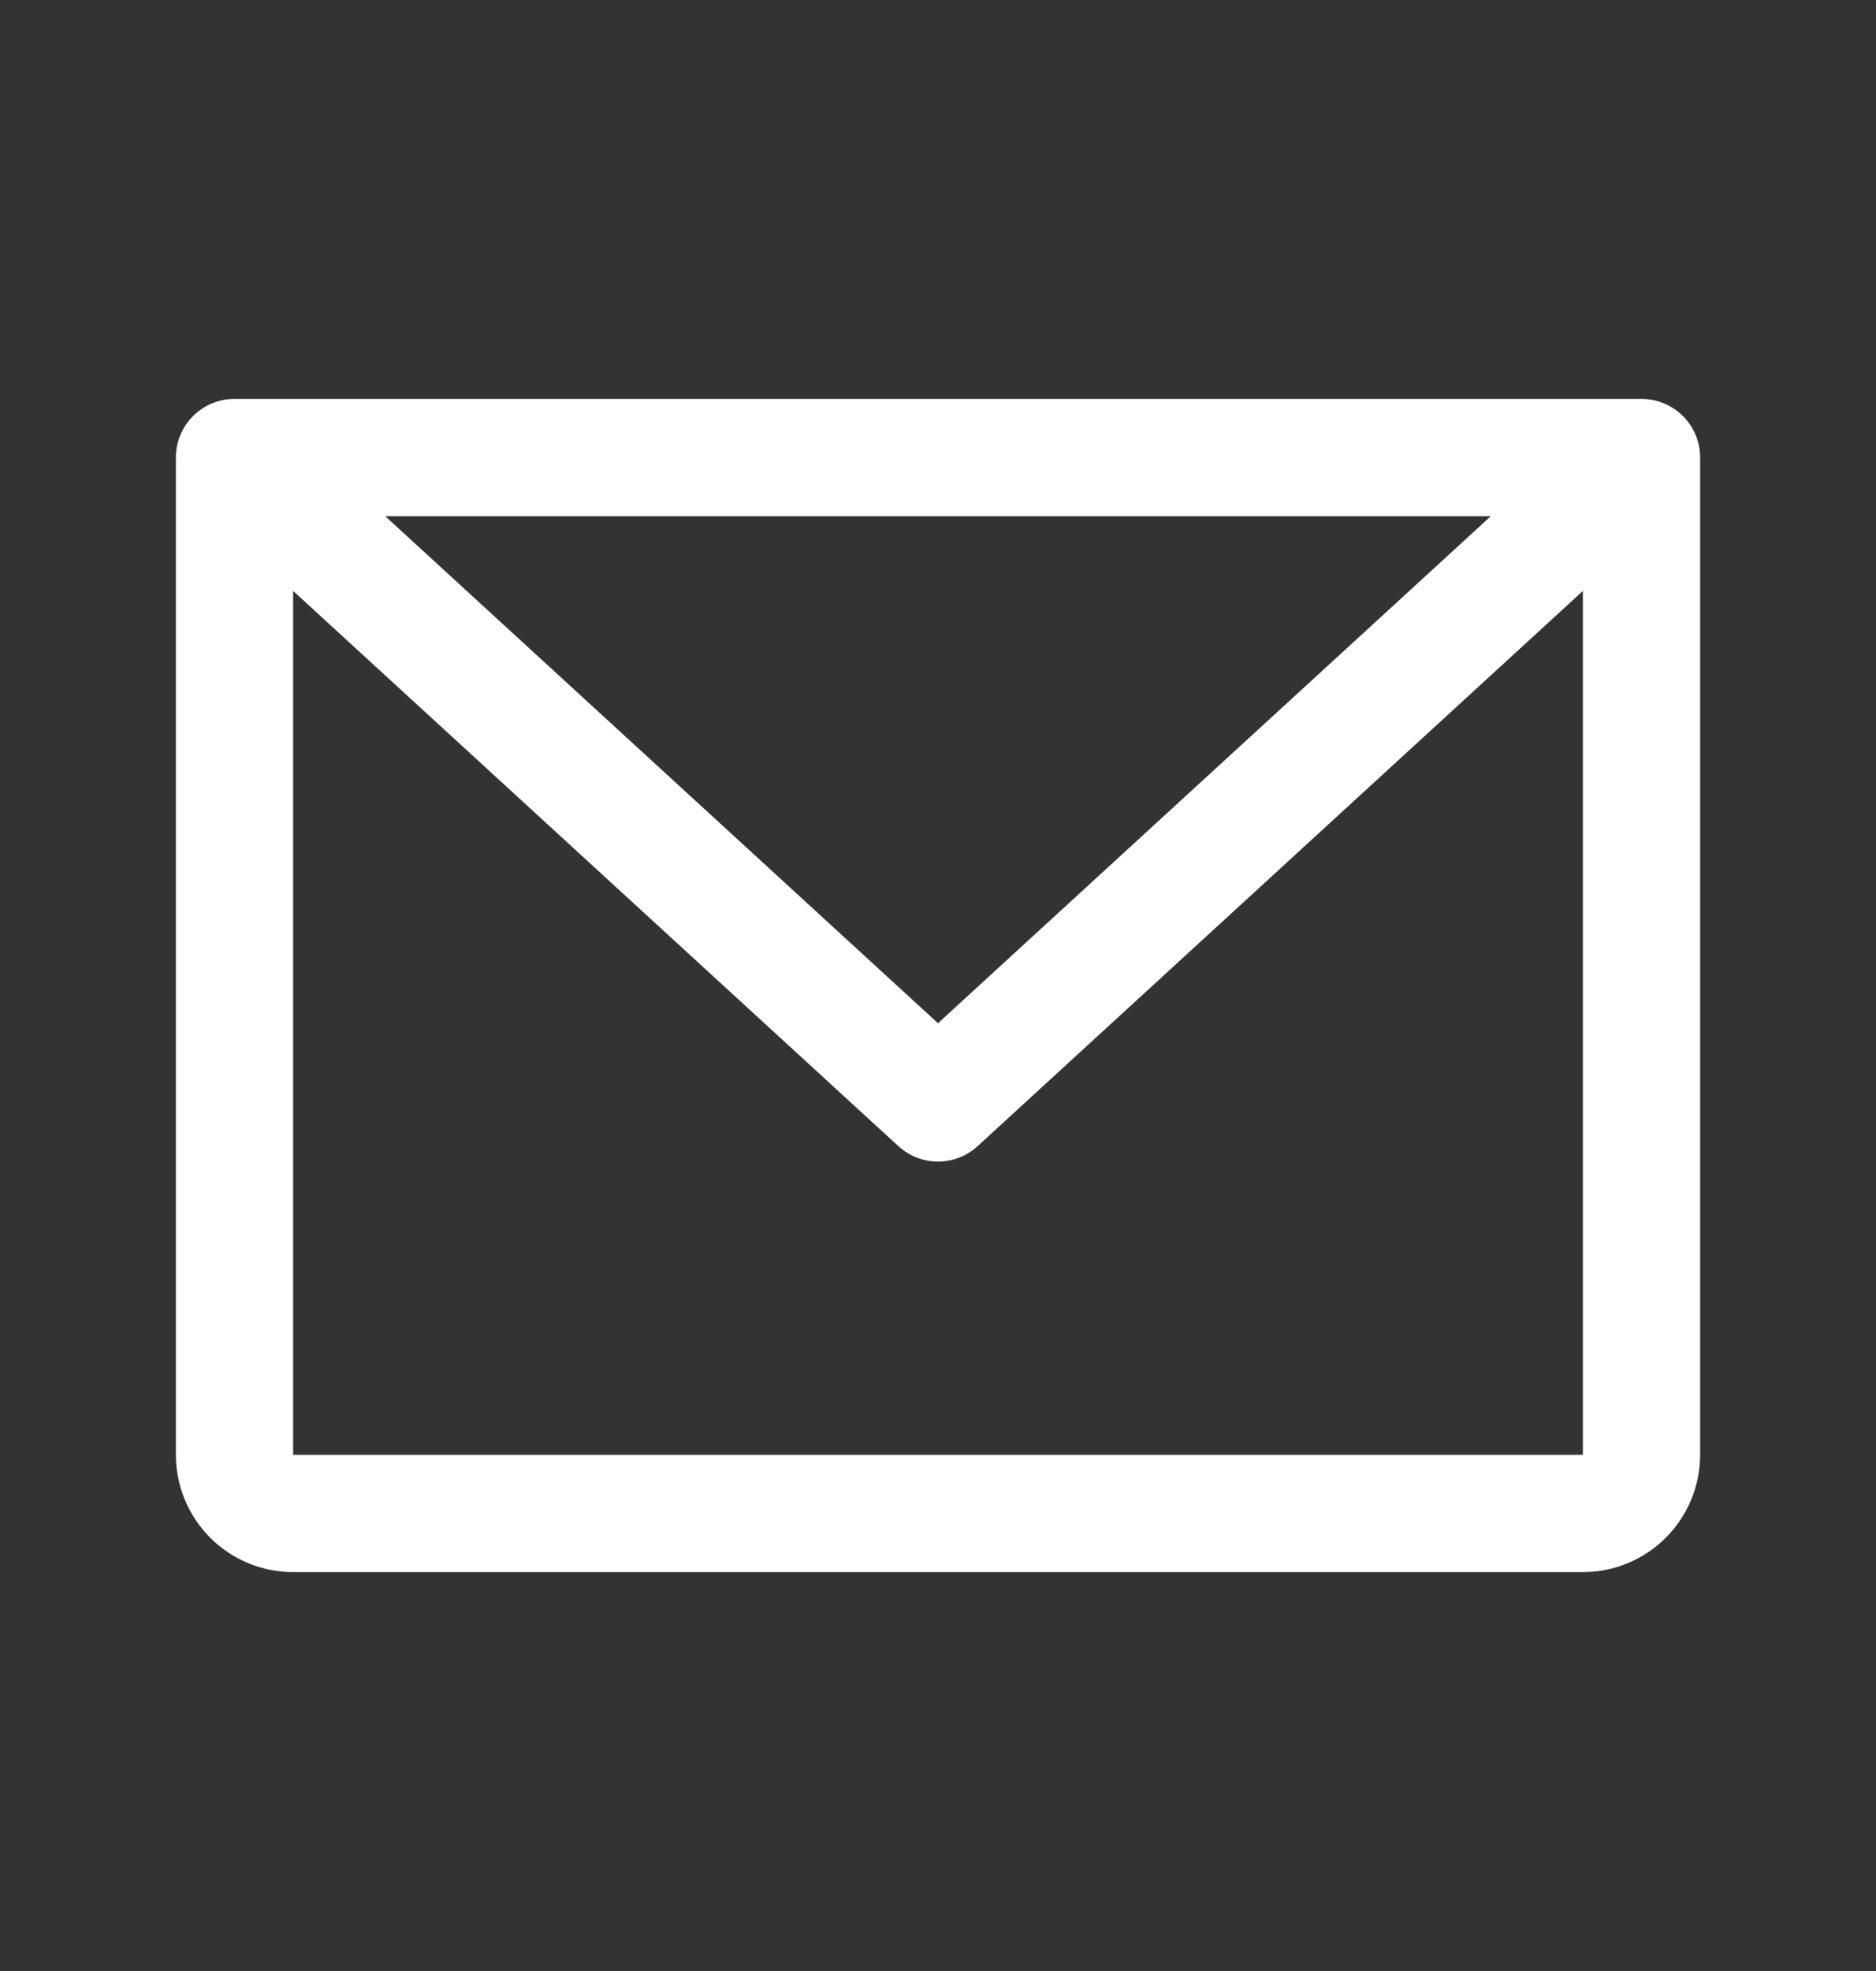 <svg width="20" height="21" viewBox="0 0 20 21" fill="none" xmlns="http://www.w3.org/2000/svg">
<rect x="0" y="0" width="20" height="21" fill="#333333" stroke="none"/>
<g id="Iconos">
<path id="Vector" d="M17.5 4.25H2.5C2.334 4.25 2.175 4.316 2.058 4.433C1.941 4.55 1.875 4.709 1.875 4.875V15.5C1.875 15.832 2.007 16.149 2.241 16.384C2.476 16.618 2.793 16.75 3.125 16.75H16.875C17.206 16.75 17.524 16.618 17.759 16.384C17.993 16.149 18.125 15.832 18.125 15.5V4.875C18.125 4.709 18.059 4.55 17.942 4.433C17.825 4.316 17.666 4.25 17.5 4.25ZM15.893 5.5L10 10.902L4.107 5.5H15.893ZM16.875 15.5H3.125V6.296L9.577 12.211C9.693 12.317 9.843 12.376 10 12.376C10.156 12.376 10.307 12.317 10.423 12.211L16.875 6.296V15.5Z" fill="white"/>
</g>
</svg>
